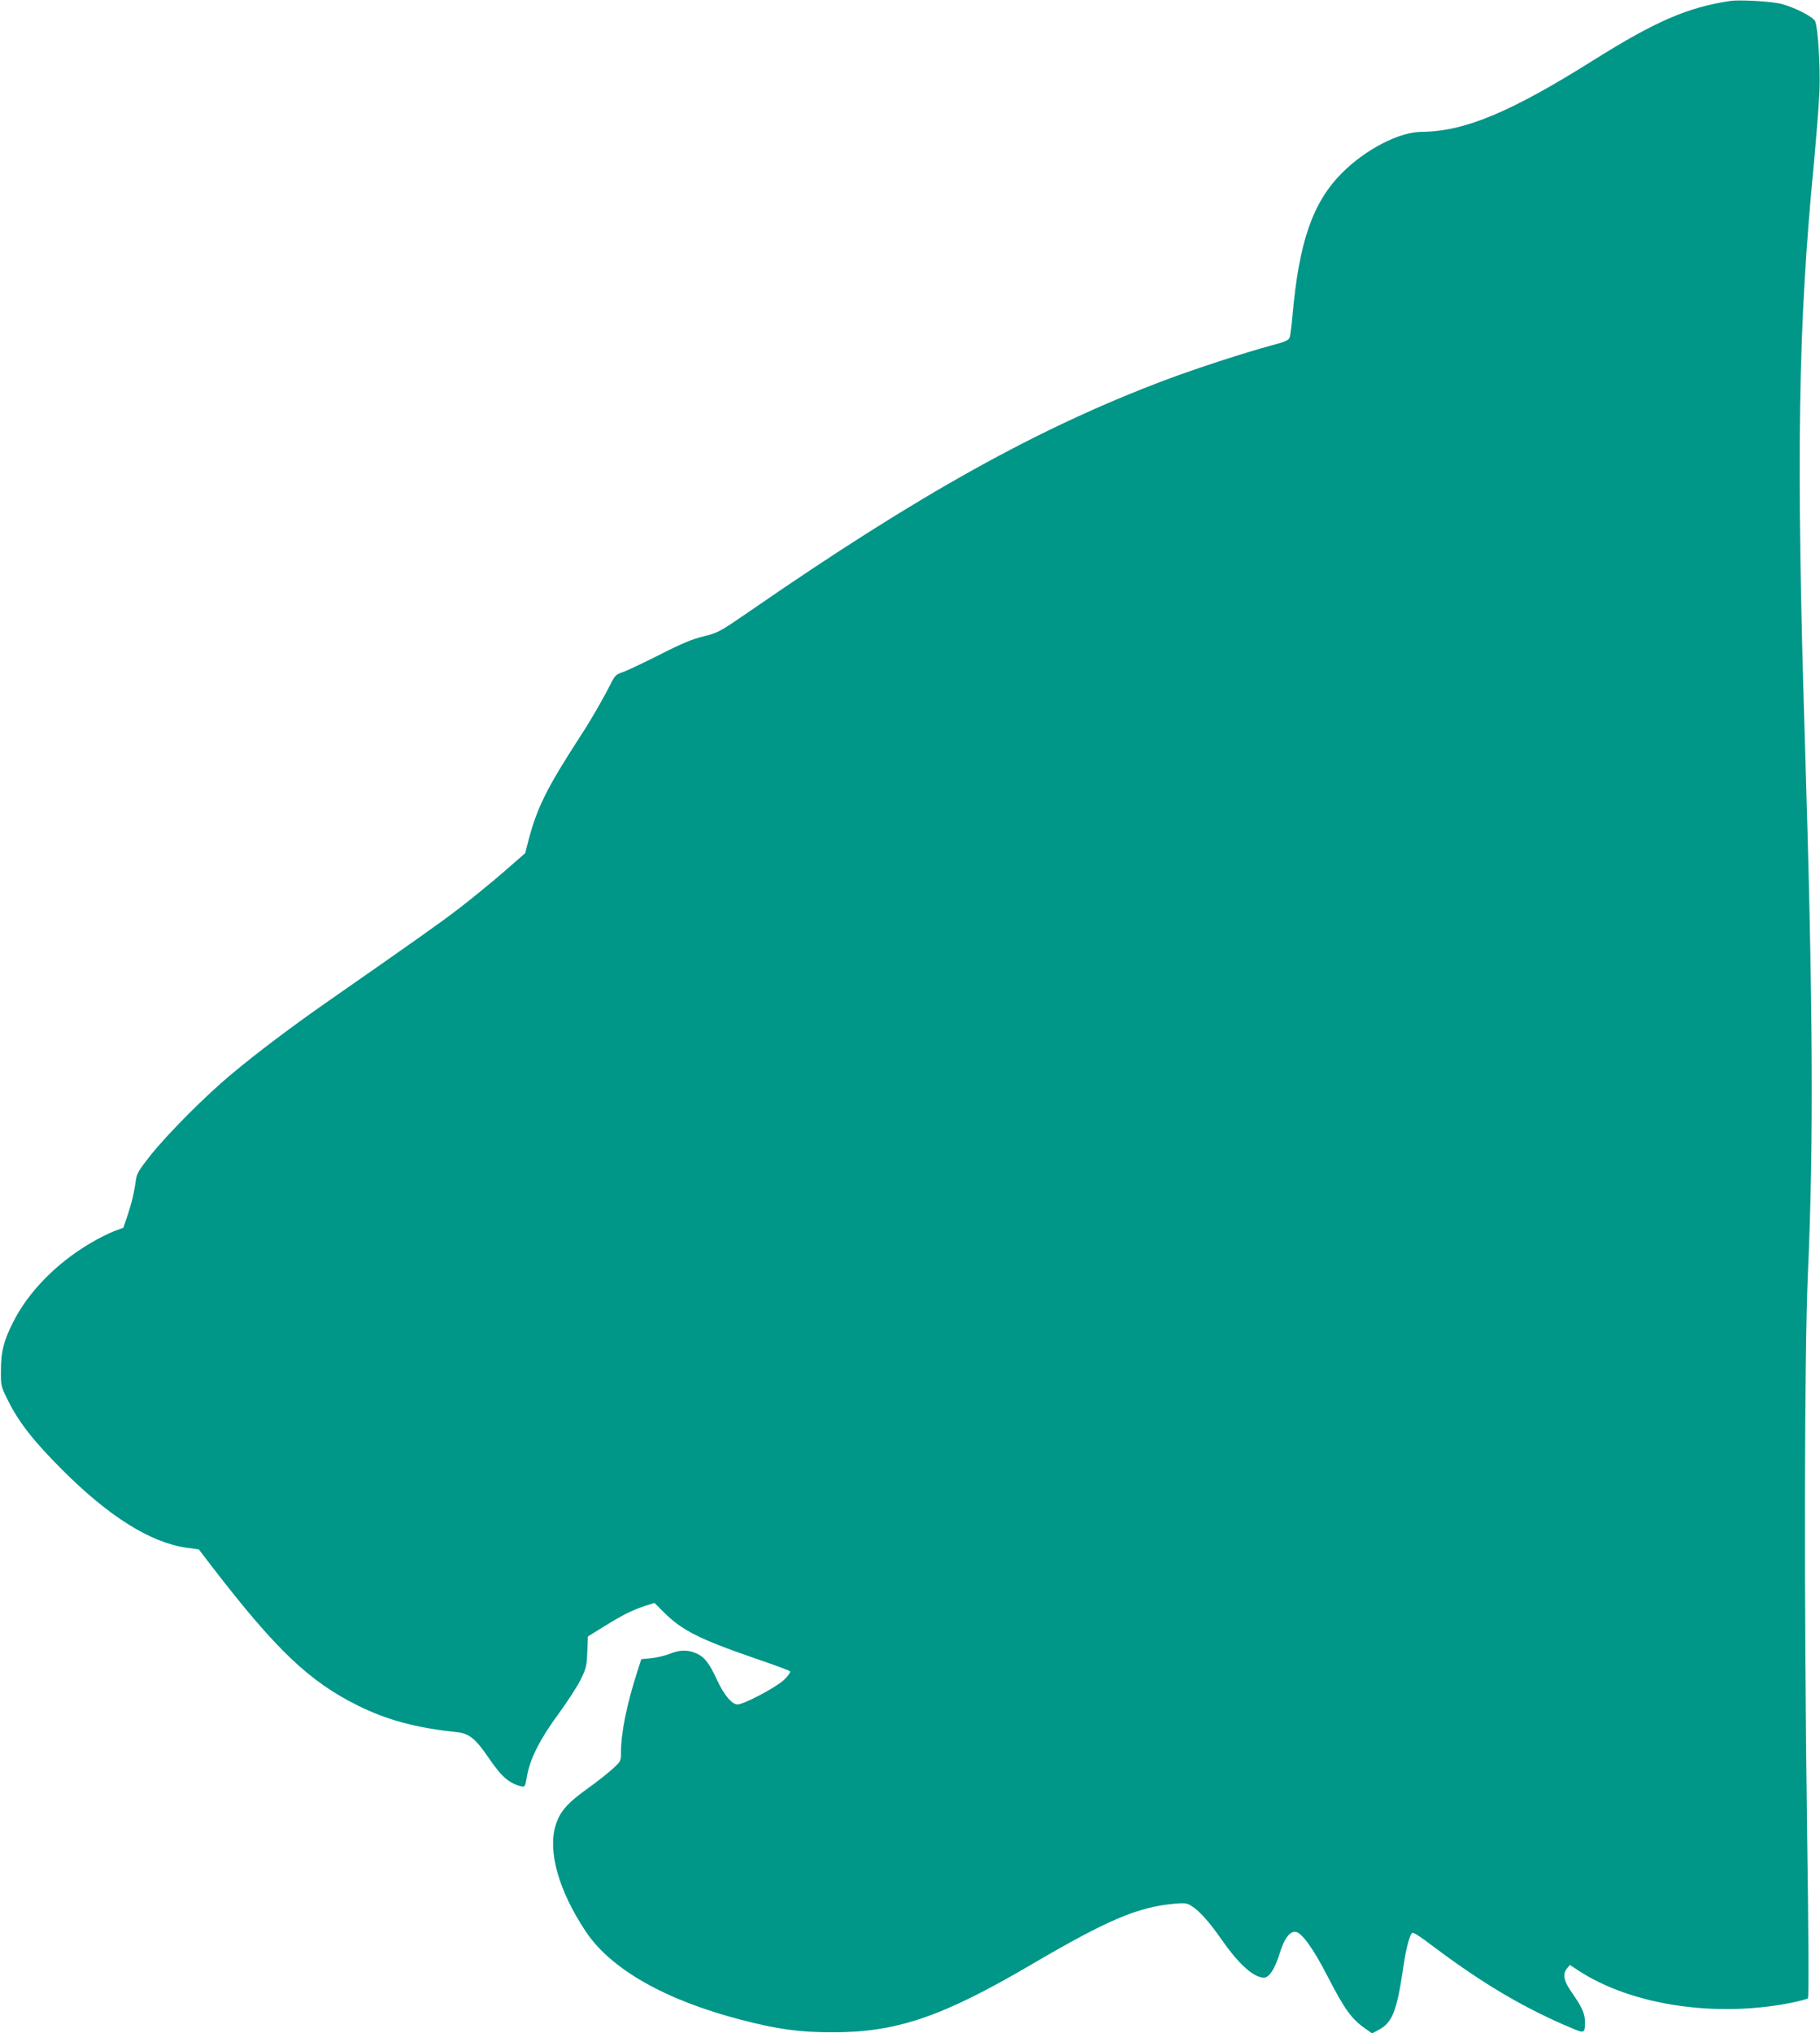 <?xml version="1.0" standalone="no"?>
<!DOCTYPE svg PUBLIC "-//W3C//DTD SVG 20010904//EN"
 "http://www.w3.org/TR/2001/REC-SVG-20010904/DTD/svg10.dtd">
<svg version="1.0" xmlns="http://www.w3.org/2000/svg"
 width="1146pt" height="1280pt" viewBox="0 0 1146 1280"
 preserveAspectRatio="xMidYMid meet">
<g transform="translate(0,1280) scale(0.1,-0.1)"
fill="#009688" stroke="none">
<path d="M10895 12794 c-268 -40 -469 -127 -860 -372 -525 -330 -814 -450
-1083 -452 -142 0 -357 -112 -506 -263 -181 -184 -266 -431 -307 -887 -6 -69
-14 -134 -19 -146 -6 -16 -31 -27 -112 -48 -170 -46 -469 -143 -664 -216 -803
-302 -1552 -718 -2619 -1455 -195 -134 -202 -138 -295 -161 -72 -18 -138 -45
-275 -115 -99 -50 -202 -99 -230 -109 -44 -14 -53 -23 -75 -66 -53 -105 -127
-234 -199 -344 -206 -318 -268 -442 -322 -645 l-22 -86 -133 -116 c-73 -64
-200 -167 -281 -230 -131 -100 -260 -191 -848 -601 -212 -148 -429 -312 -580
-438 -166 -137 -406 -378 -517 -517 -72 -91 -87 -115 -92 -155 -11 -79 -26
-143 -53 -224 l-26 -77 -59 -22 c-32 -12 -100 -46 -150 -76 -214 -126 -392
-309 -486 -498 -59 -117 -76 -184 -76 -300 -1 -100 -1 -100 46 -195 69 -137
160 -253 342 -435 292 -292 552 -455 778 -488 l80 -11 81 -106 c404 -525 613
-724 918 -876 185 -92 369 -142 630 -169 73 -8 115 -42 197 -163 82 -119 126
-158 206 -178 21 -5 23 -1 35 68 19 107 82 232 201 393 56 77 119 174 138 215
33 67 37 85 40 172 l4 96 97 60 c119 74 178 104 259 131 l63 20 57 -57 c115
-115 224 -170 562 -287 124 -42 229 -81 234 -86 6 -5 -9 -27 -37 -54 -49 -47
-253 -155 -293 -155 -35 0 -84 58 -127 150 -50 109 -80 148 -131 171 -54 24
-104 24 -168 -2 -29 -12 -82 -24 -116 -28 l-64 -6 -24 -75 c-68 -211 -104
-389 -104 -516 0 -50 -2 -54 -54 -101 -30 -27 -99 -82 -154 -121 -131 -94
-177 -146 -204 -235 -49 -164 20 -409 188 -663 157 -239 501 -435 979 -559
231 -60 367 -79 575 -79 404 -1 690 96 1250 424 482 283 673 364 902 385 68 6
81 5 111 -14 49 -30 113 -102 191 -214 106 -152 200 -237 265 -237 32 0 68 55
96 144 30 100 65 149 104 144 38 -4 113 -109 201 -281 107 -208 151 -268 237
-328 l43 -30 37 20 c89 45 118 117 158 389 16 111 36 194 54 221 7 11 40 -10
147 -91 306 -229 567 -383 861 -506 80 -34 83 -33 83 39 0 52 -18 92 -79 180
-56 79 -64 121 -33 158 l17 21 55 -36 c332 -217 860 -297 1335 -203 55 11 104
24 109 29 6 6 4 421 -5 1037 -20 1455 -18 3010 5 3528 37 835 32 1692 -19
3345 -56 1810 -43 2612 56 3635 16 171 32 380 36 465 5 153 -9 387 -27 435
-11 28 -125 87 -215 111 -59 15 -260 27 -320 18z"/>
</g>
</svg>
